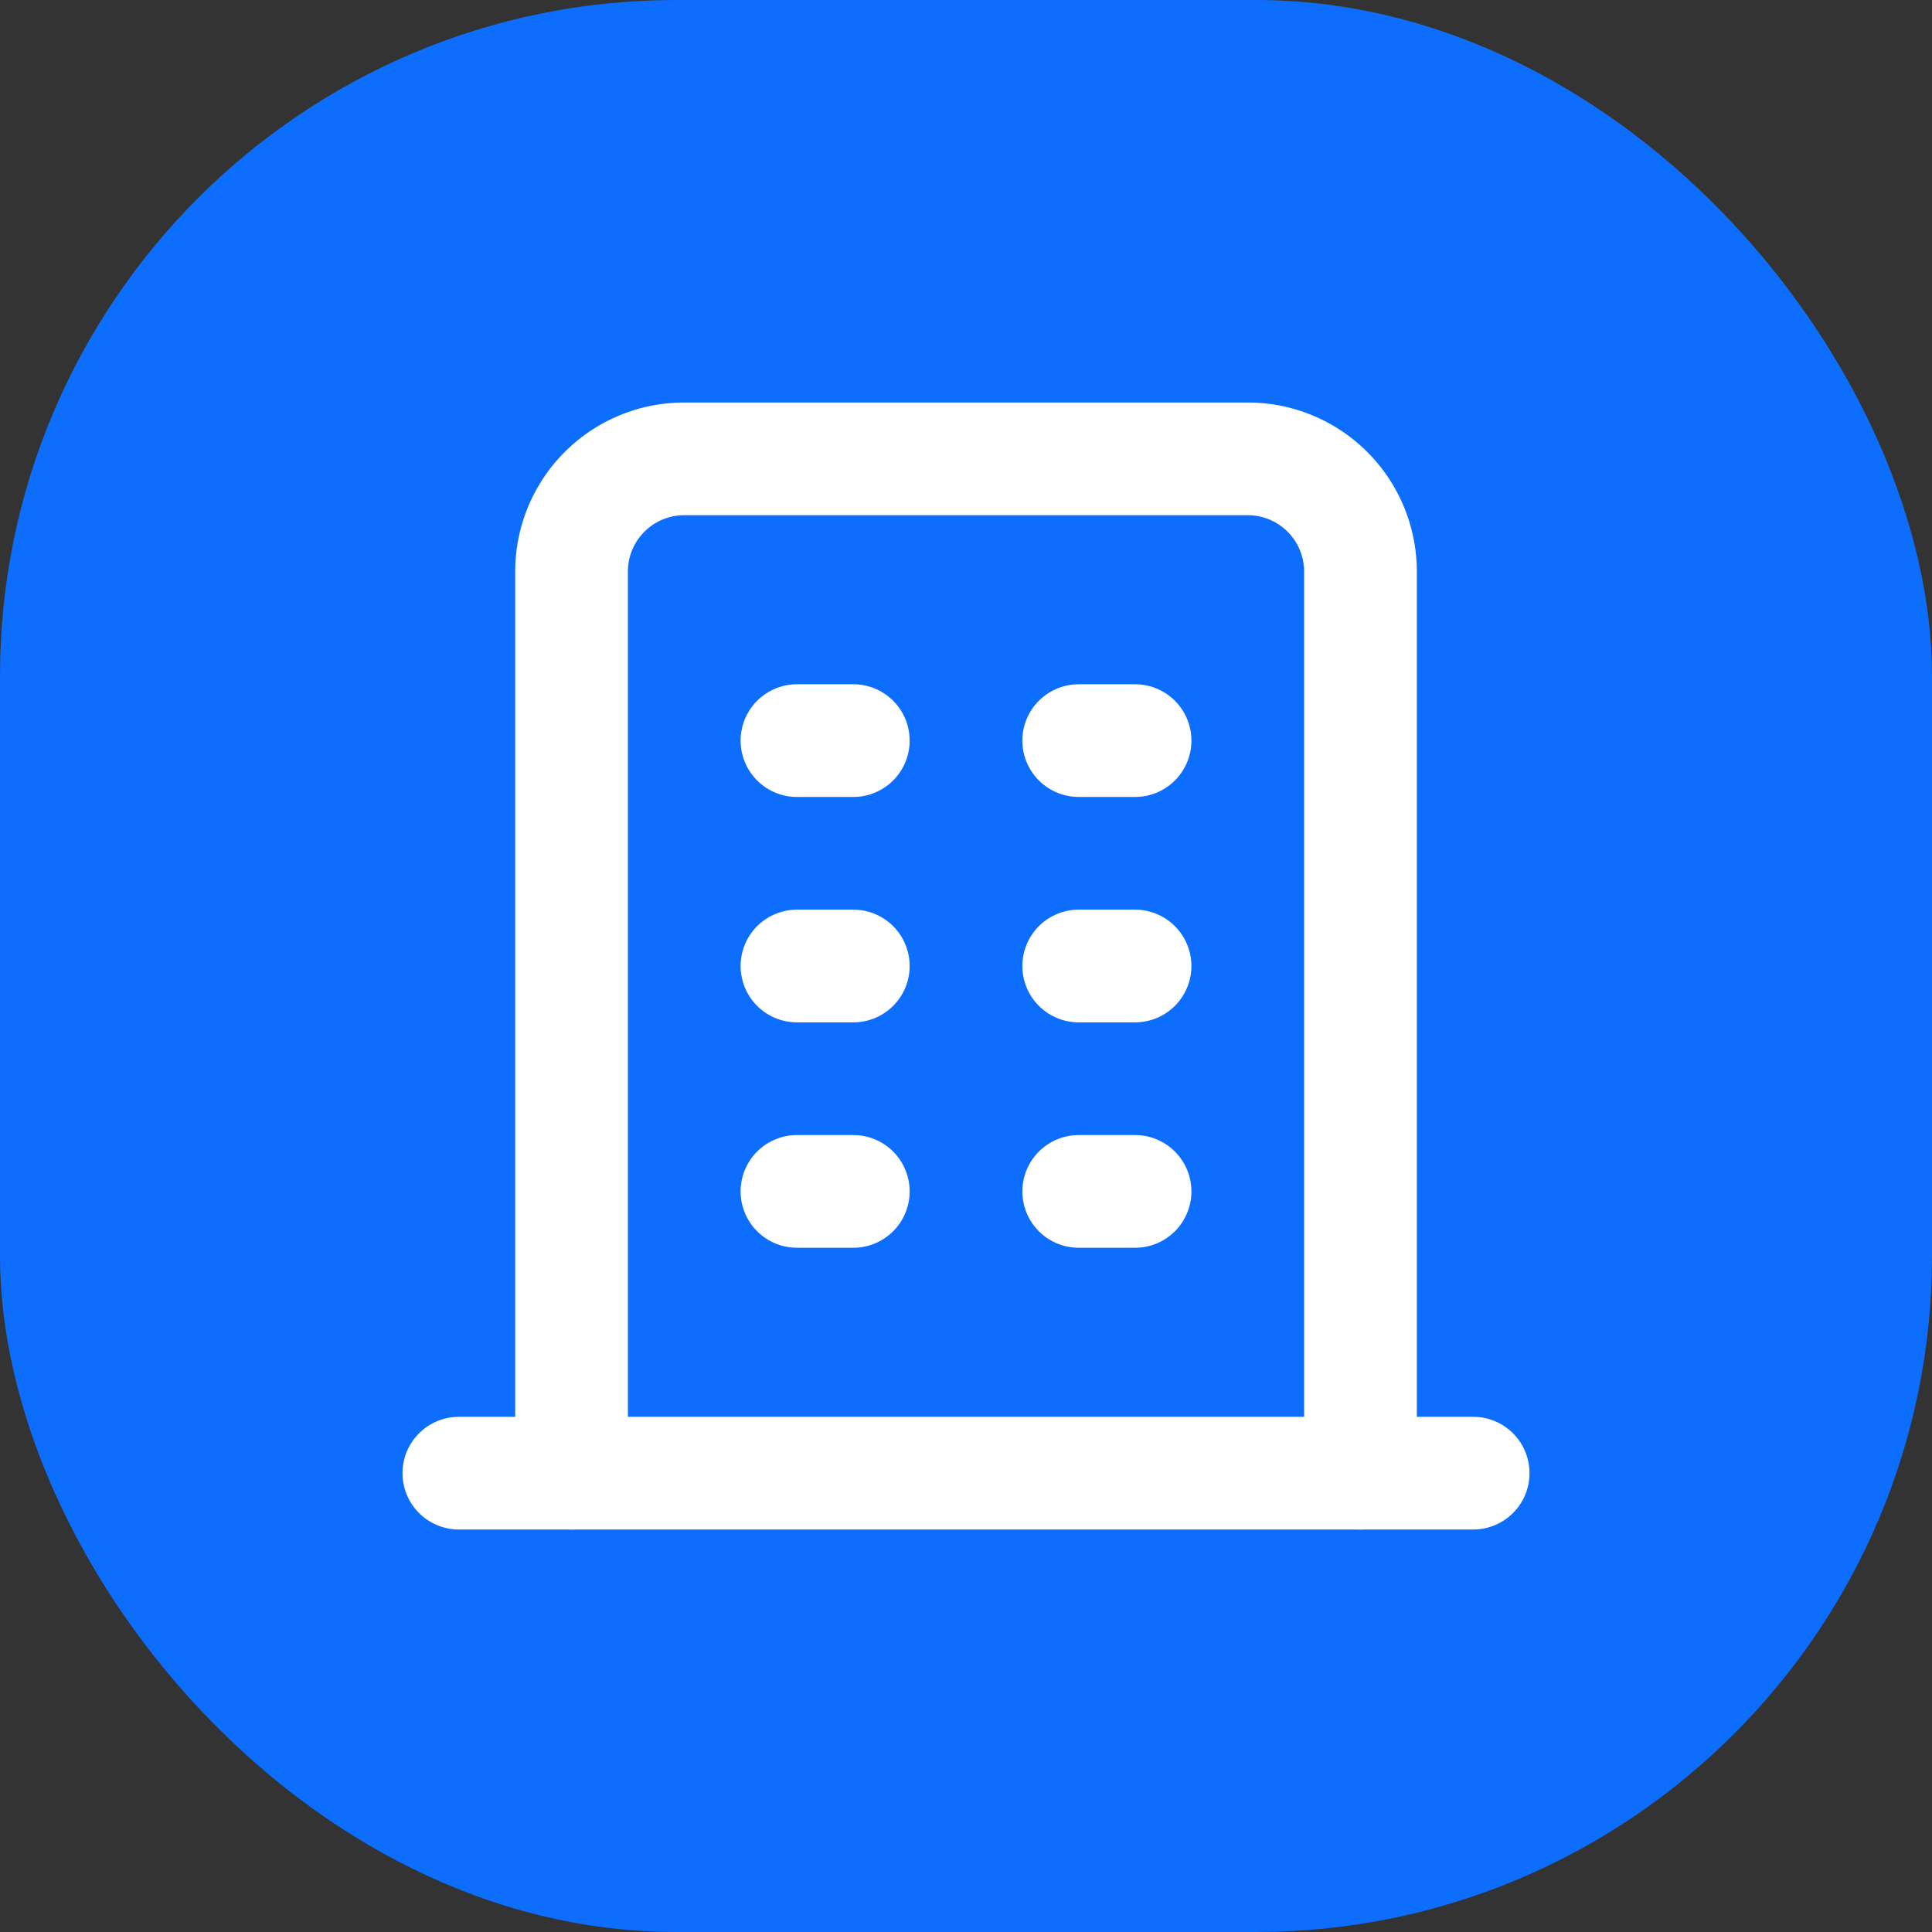 <svg xmlns="http://www.w3.org/2000/svg" version="1.1" xmlns:xlink="http://www.w3.org/1999/xlink" xmlns:svgjs="http://svgjs.dev/svgjs" width="1000" height="1000"><rect width="100%" height="100%" fill="#333333" stroke="none"/><g clip-path="url(#SvgjsClipPath1018)"><rect width="1000" height="1000" fill="#0d6efd"></rect><g transform="matrix(29.167,0,0,29.167,150,150)"><svg xmlns="http://www.w3.org/2000/svg" version="1.1" xmlns:xlink="http://www.w3.org/1999/xlink" xmlns:svgjs="http://svgjs.dev/svgjs" width="24" height="24"><svg xmlns="http://www.w3.org/2000/svg" width="24" height="24" viewBox="0 0 24 24" fill="none" stroke="white" stroke-width="2" stroke-linecap="round" stroke-linejoin="round" class="icon icon-tabler icons-tabler-outline icon-tabler-building"><path stroke="none" d="M0 0h24v24H0z" fill="none"></path><path d="M3 21l18 0"></path><path d="M9 8l1 0"></path><path d="M9 12l1 0"></path><path d="M9 16l1 0"></path><path d="M14 8l1 0"></path><path d="M14 12l1 0"></path><path d="M14 16l1 0"></path><path d="M5 21v-16a2 2 0 0 1 2 -2h10a2 2 0 0 1 2 2v16"></path></svg></svg></g></g><defs><clipPath id="SvgjsClipPath1018"><rect width="1000" height="1000" x="0" y="0" rx="350" ry="350"></rect></clipPath></defs></svg>
